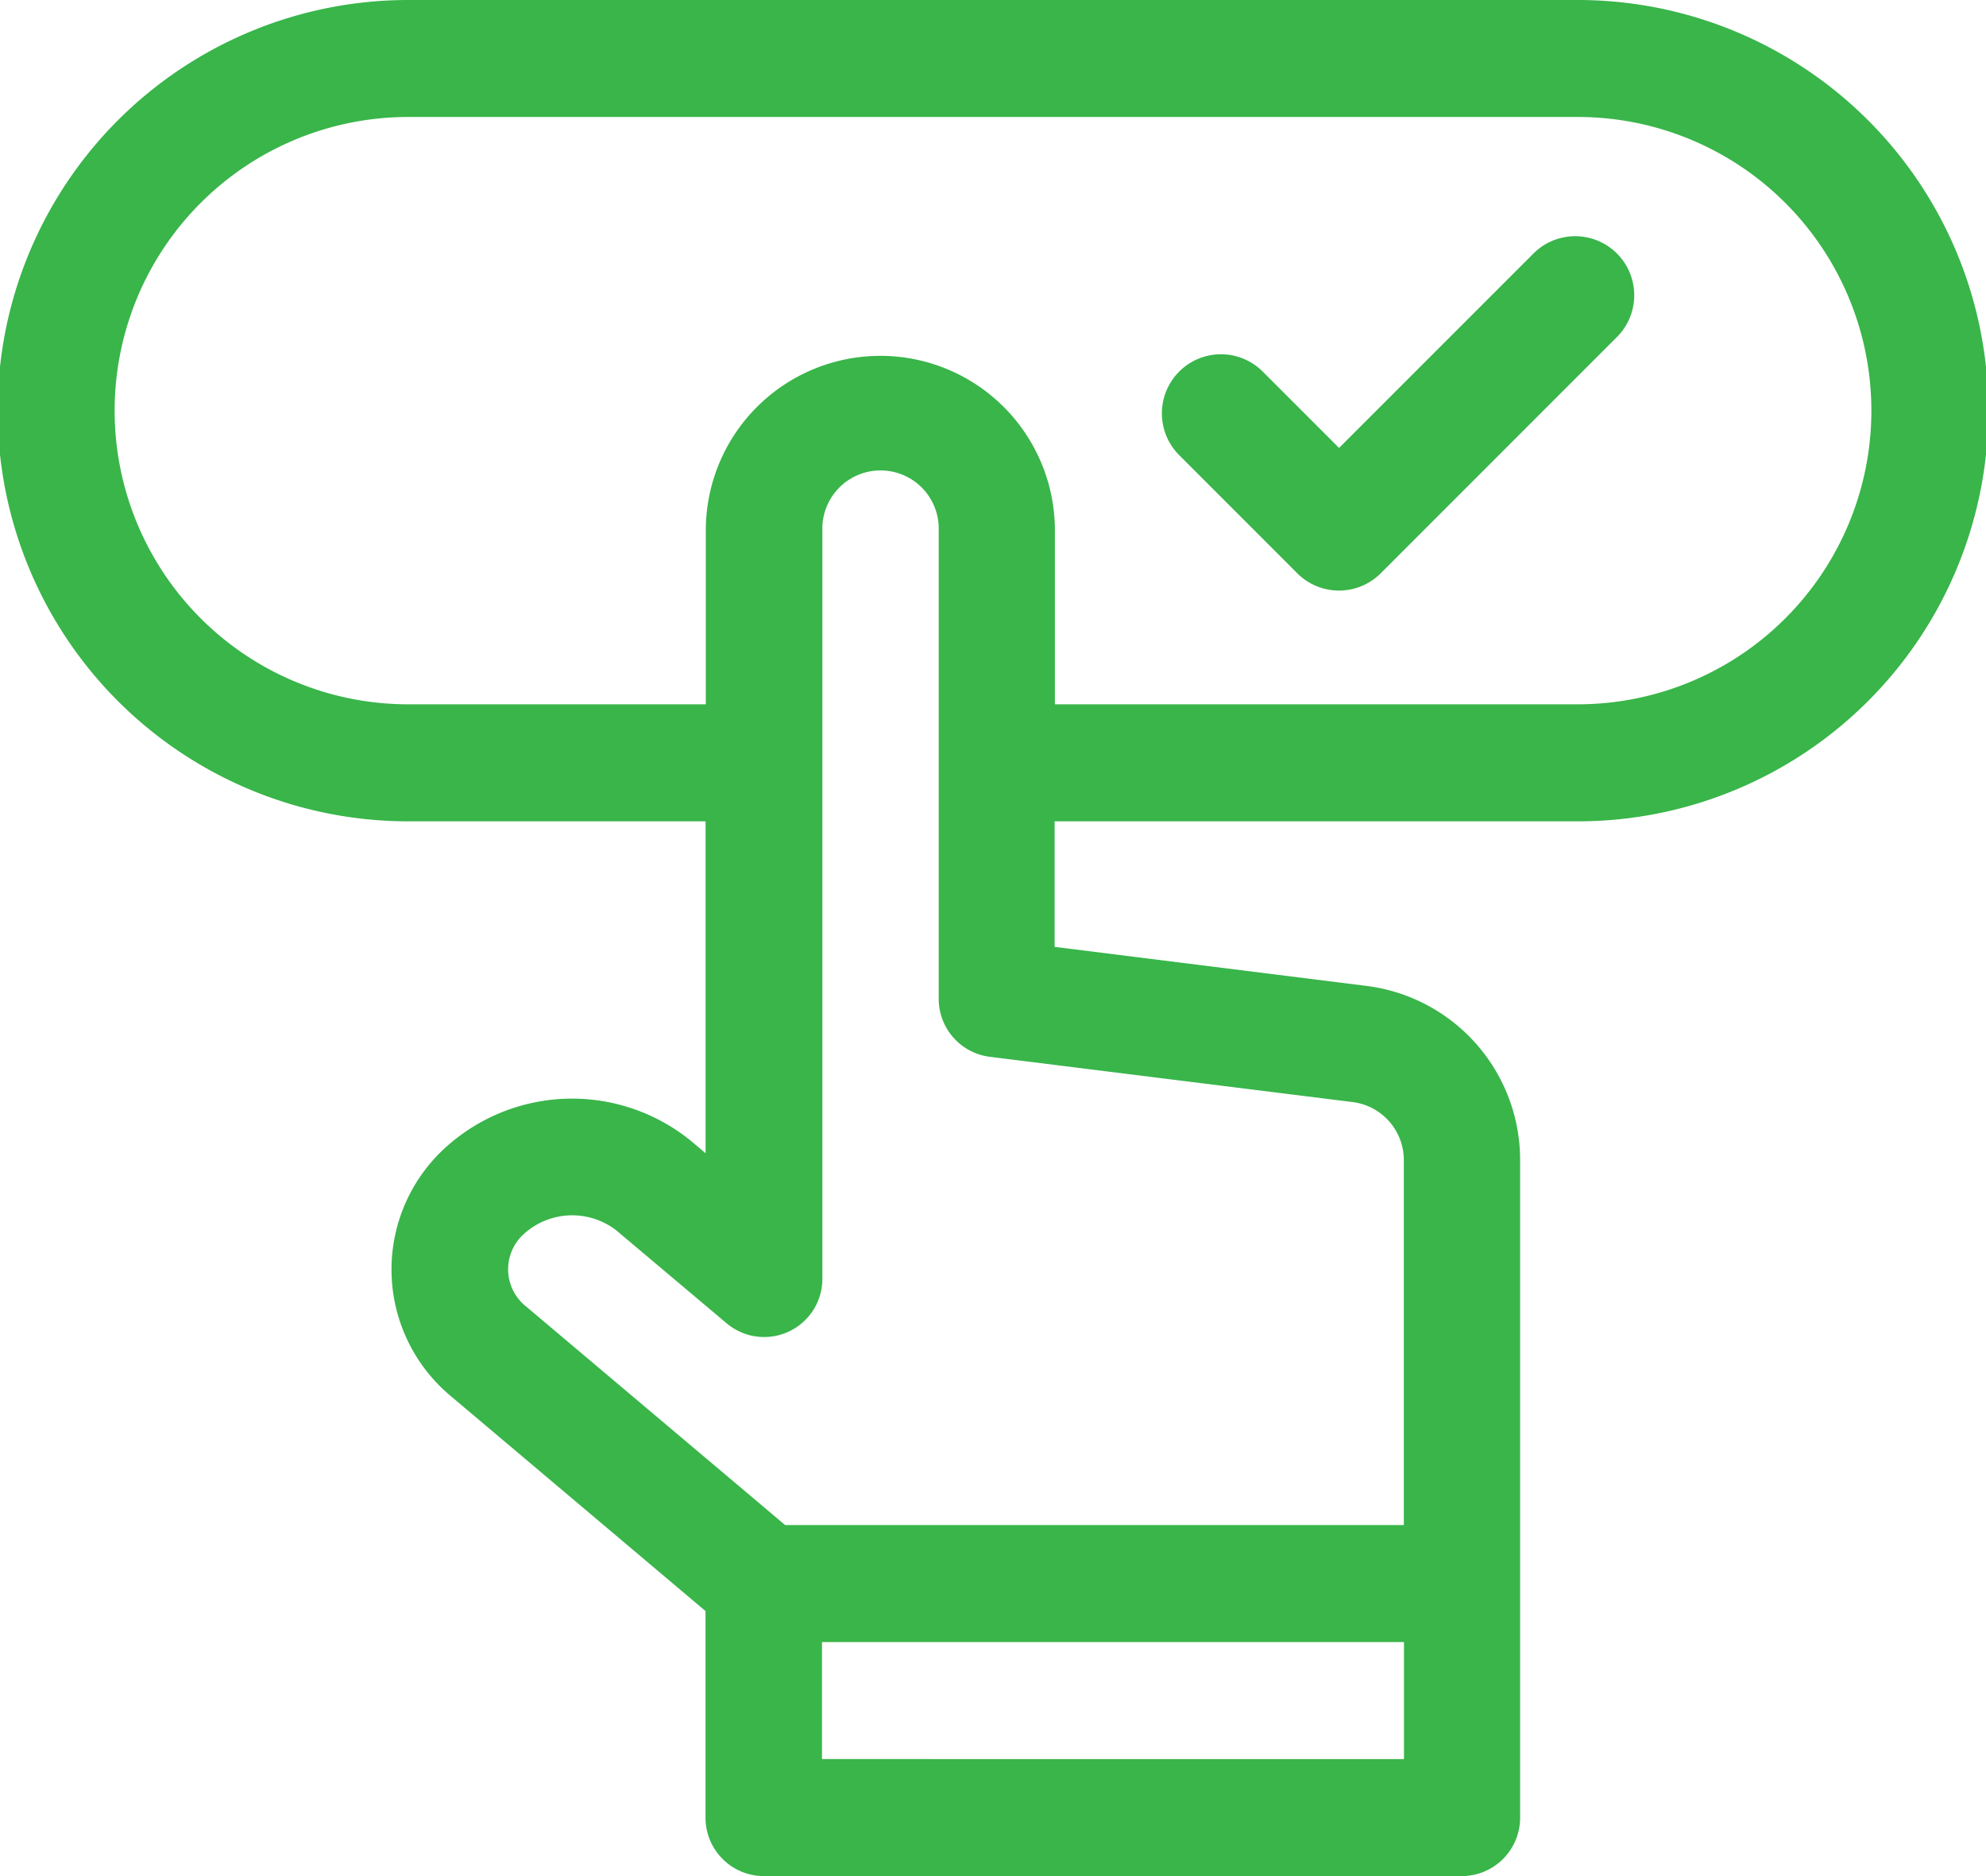 <svg xmlns="http://www.w3.org/2000/svg" width="36" height="34"><g fill="#39b54a"><path data-name="Path 970" d="M28.6 0H7.4a7.442 7.442 0 000 14.885h5.39V20.9l-.263-.222a3.413 3.413 0 00-4.538.2 2.986 2.986 0 00.192 4.431l4.608 3.888v3.743A1.058 1.058 0 0013.844 34H26.5a1.058 1.058 0 001.055-1.06V21.025a3.18 3.18 0 00-2.773-3.156l-5.665-.709v-2.275H28.6A7.442 7.442 0 0028.6 0zM14.9 31.879v-2.12h10.55v2.121zm9.623-11.906a1.06 1.06 0 01.924 1.052v6.613H14.232l-4.691-3.957a.861.861 0 01-.057-1.307 1.305 1.305 0 011.69-.074l2 1.684a1.055 1.055 0 001.733-.812V9.613a1.055 1.055 0 112.109 0V18.1a1.058 1.058 0 00.924 1.052zm4.077-7.209h-9.478V9.613a3.164 3.164 0 10-6.328 0v3.151H7.4a5.322 5.322 0 010-10.644h21.2a5.322 5.322 0 010 10.644z"/><path data-name="Path 971" d="M27.797 4.594l-3.524 3.524-1.384-1.384a1.07 1.07 0 00-1.514 1.514l2.14 2.141a1.07 1.07 0 001.514 0l4.281-4.281a1.07 1.07 0 10-1.513-1.514z"/></g></svg>
